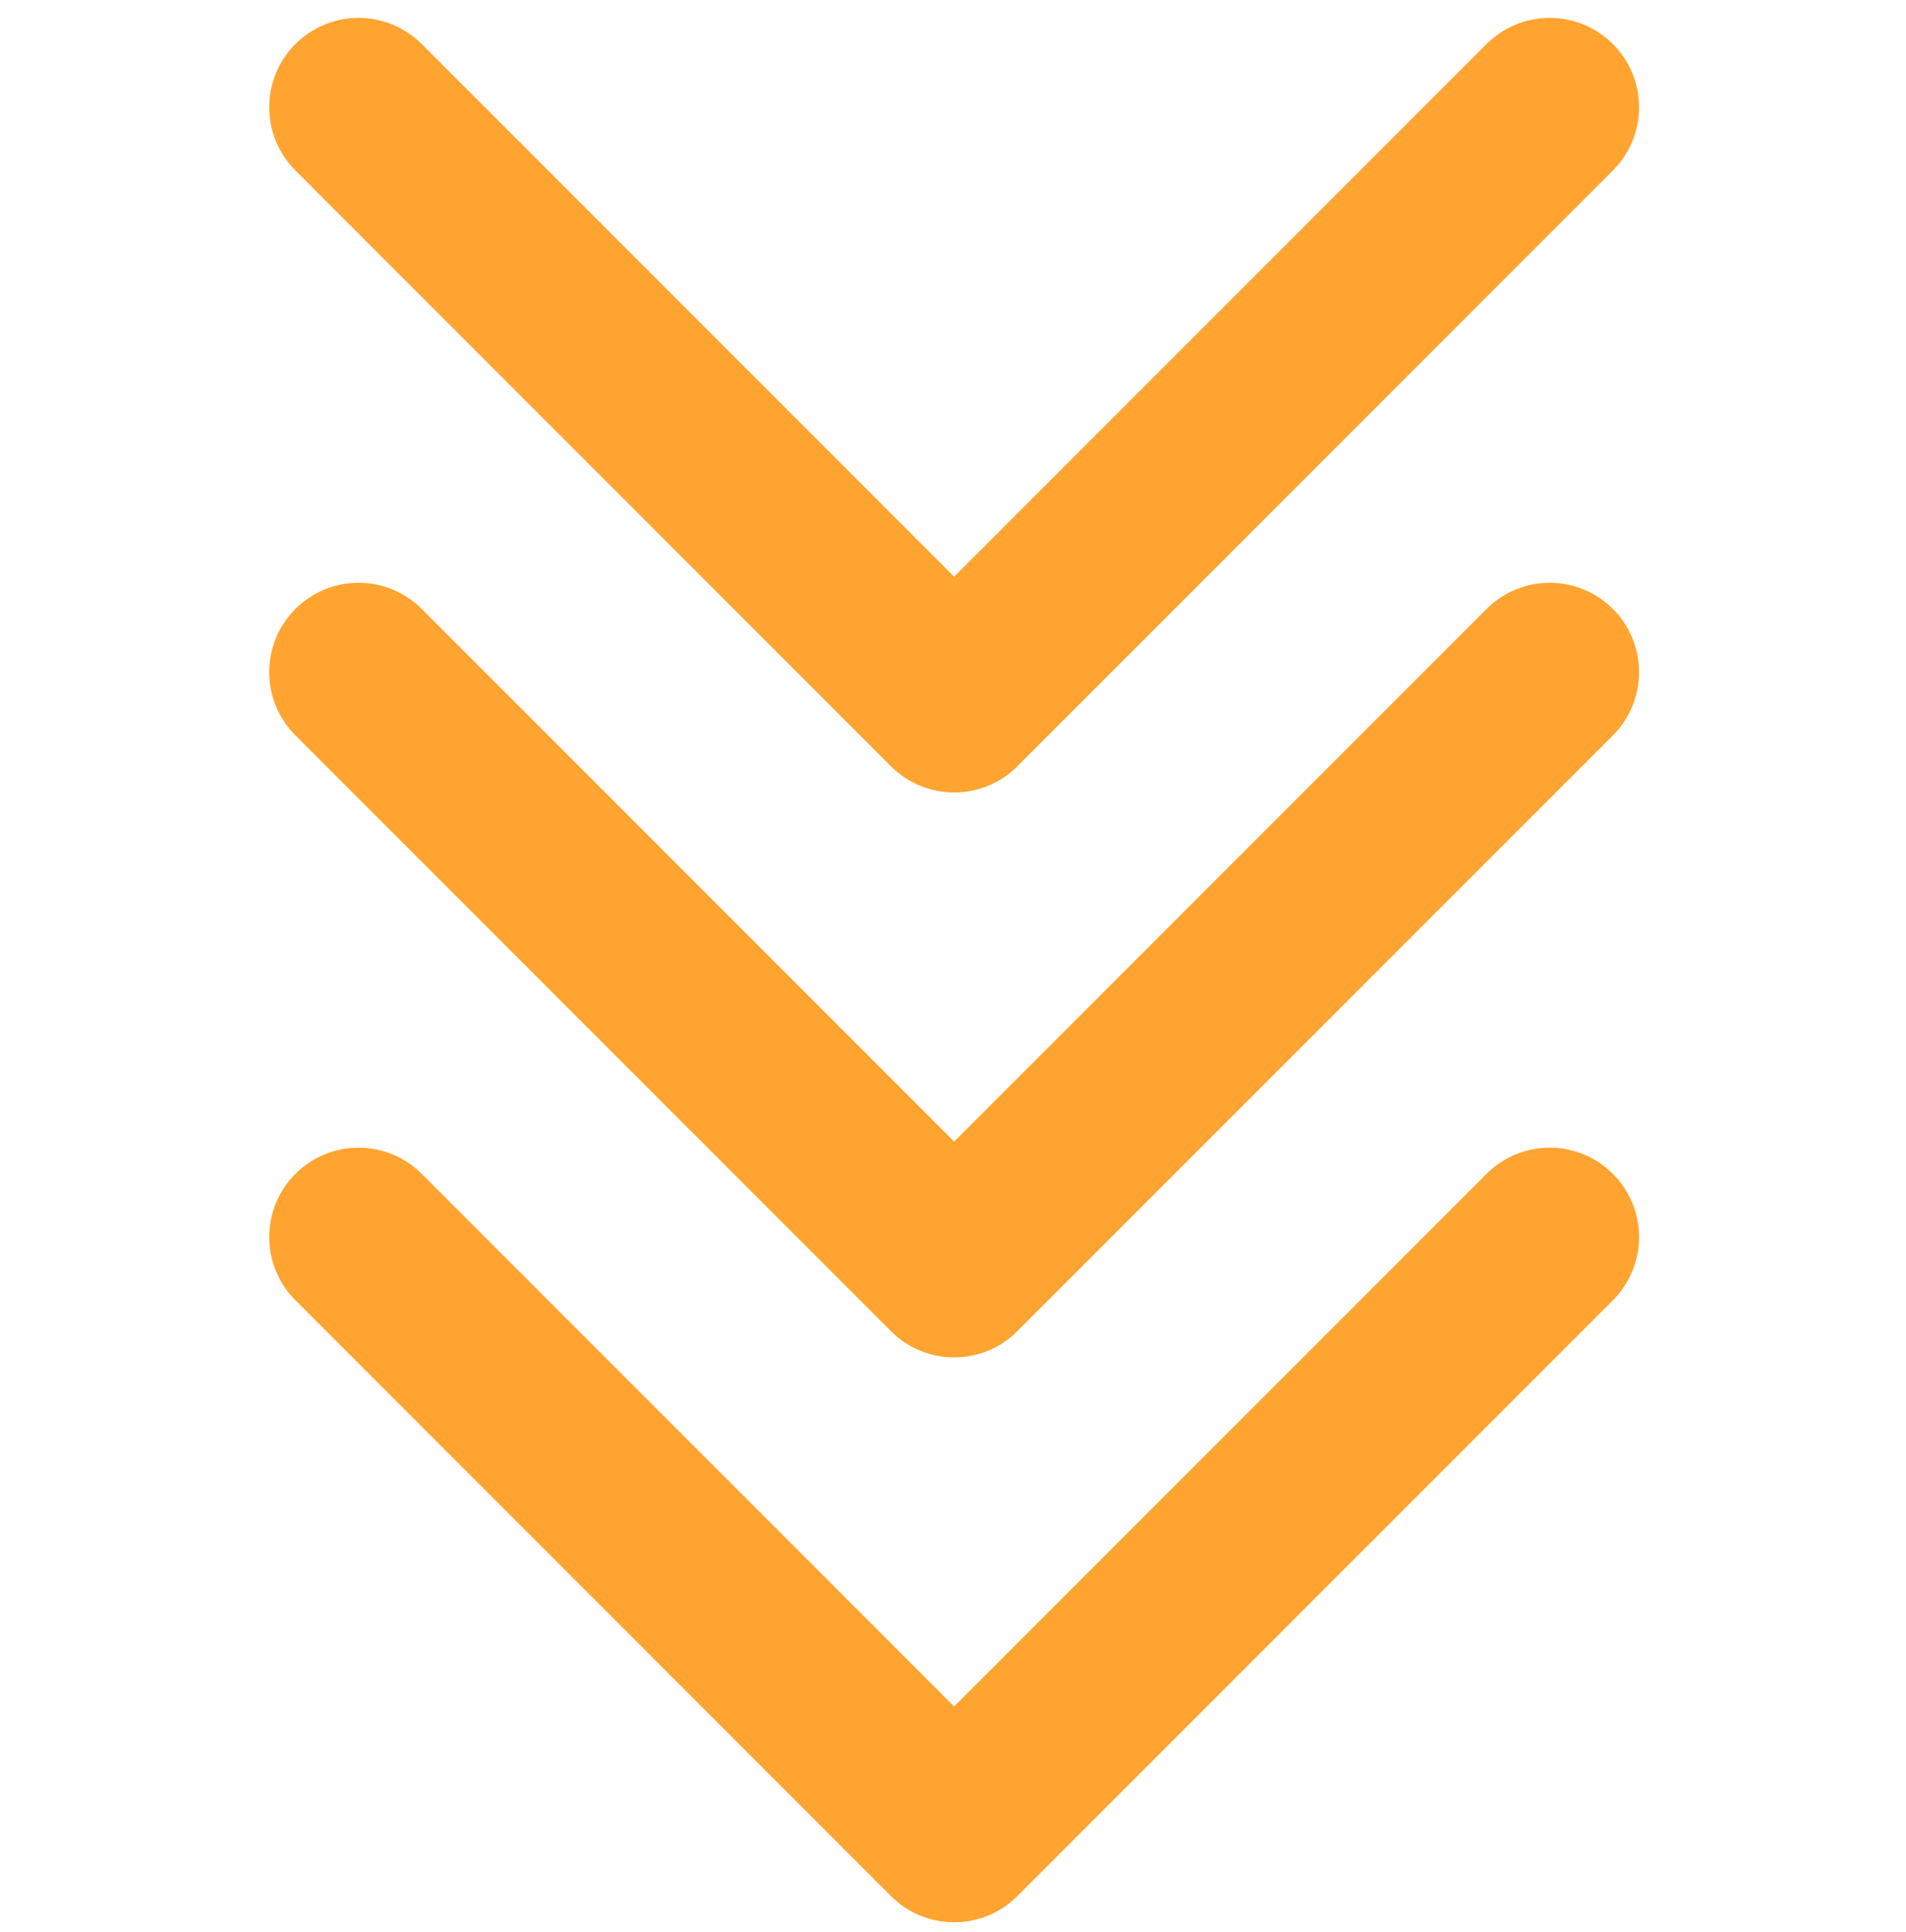 <?xml version="1.0" encoding="UTF-8"?> <svg xmlns="http://www.w3.org/2000/svg" width="75" height="76" viewBox="0 0 75 76" fill="none"><g clip-path="url(#clip0_256_4987)"><path d="M37.545 75.608C37.083 75.608 36.626 75.518 36.199 75.341C35.773 75.164 35.385 74.905 35.059 74.578L11.622 51.141C10.963 50.481 10.593 49.587 10.594 48.655C10.594 47.723 10.964 46.829 11.623 46.17C12.283 45.511 13.176 45.141 14.108 45.141C15.04 45.14 15.934 45.51 16.594 46.169L37.545 67.12L58.497 46.169C59.156 45.51 60.05 45.14 60.982 45.141C61.914 45.141 62.808 45.511 63.467 46.17C64.126 46.829 64.496 47.723 64.497 48.655C64.497 49.587 64.127 50.481 63.469 51.141L40.031 74.578C39.705 74.905 39.318 75.164 38.891 75.341C38.464 75.518 38.007 75.608 37.545 75.608Z" fill="#FFA430"></path><path d="M37.545 53.389C37.083 53.389 36.626 53.299 36.199 53.122C35.773 52.946 35.385 52.686 35.059 52.359L11.622 28.922C10.963 28.262 10.593 27.368 10.594 26.436C10.594 25.504 10.964 24.611 11.623 23.952C12.283 23.293 13.176 22.922 14.108 22.922C15.04 22.922 15.934 23.291 16.594 23.95L37.545 44.901L58.497 23.95C59.156 23.291 60.05 22.922 60.982 22.922C61.914 22.922 62.808 23.293 63.467 23.952C64.126 24.611 64.496 25.504 64.497 26.436C64.497 27.368 64.127 28.262 63.469 28.922L40.031 52.359C39.705 52.686 39.318 52.946 38.891 53.122C38.464 53.299 38.007 53.389 37.545 53.389Z" fill="#FFA430"></path><path d="M37.545 31.17C37.083 31.171 36.626 31.08 36.199 30.903C35.773 30.727 35.385 30.467 35.059 30.14L11.622 6.703C10.963 6.044 10.593 5.15 10.594 4.218C10.594 3.286 10.964 2.392 11.623 1.733C12.283 1.074 13.176 0.703 14.108 0.703C15.04 0.703 15.934 1.073 16.594 1.731L37.545 22.683L58.497 1.731C59.156 1.073 60.05 0.703 60.982 0.703C61.914 0.703 62.808 1.074 63.467 1.733C64.126 2.392 64.496 3.286 64.497 4.218C64.497 5.15 64.127 6.044 63.469 6.703L40.031 30.14C39.705 30.467 39.318 30.727 38.891 30.903C38.464 31.08 38.007 31.171 37.545 31.17Z" fill="#FFA430"></path></g><defs><clipPath id="clip0_256_4987"><rect width="75" height="75" fill="white" transform="translate(0 0.703)"></rect></clipPath></defs></svg> 